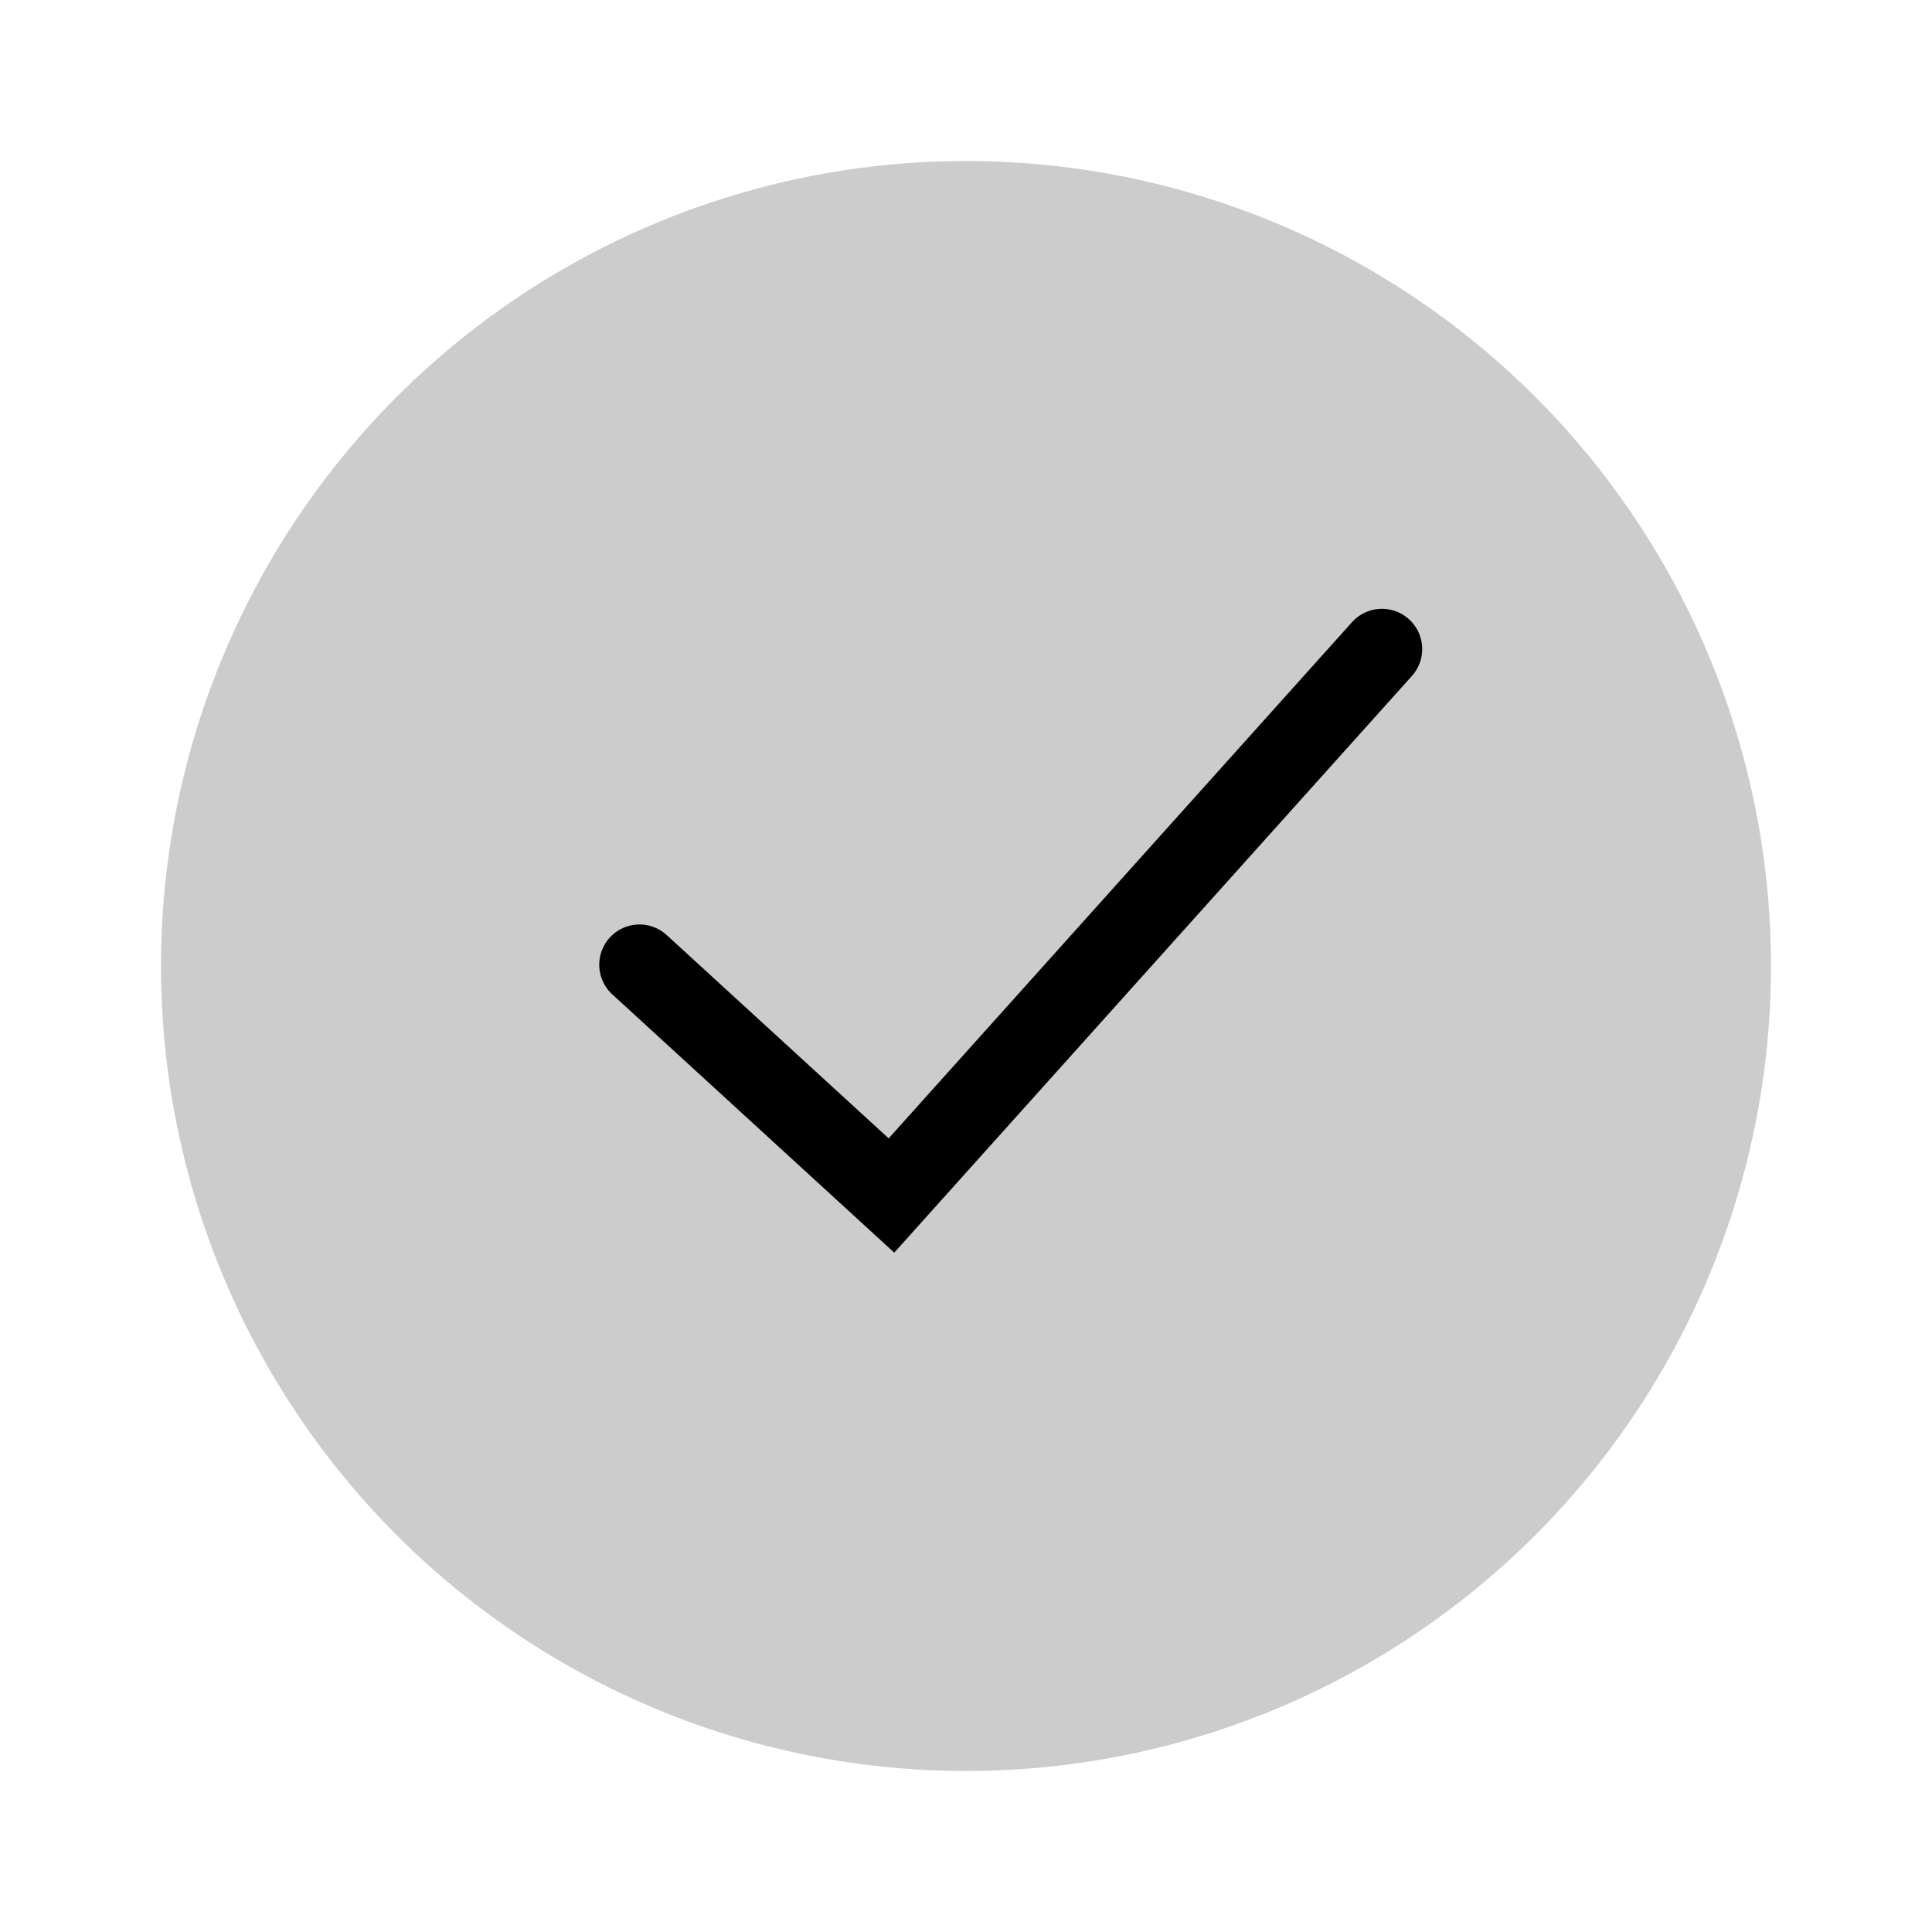 <svg viewBox="0 0 24 24" xmlns="http://www.w3.org/2000/svg" xmlns:serif="http://www.serif.com/" fill-rule="evenodd" clip-rule="evenodd" stroke-linecap="round" stroke-miterlimit="10"><g serif:id="Layer 1"><circle cy="-10" r="10" transform="translate(12 22)" opacity=".2"/><path d="M7.944 11.984l3.13 2.867 6.093-6.788" fill="none" stroke="#000"/></g></svg>